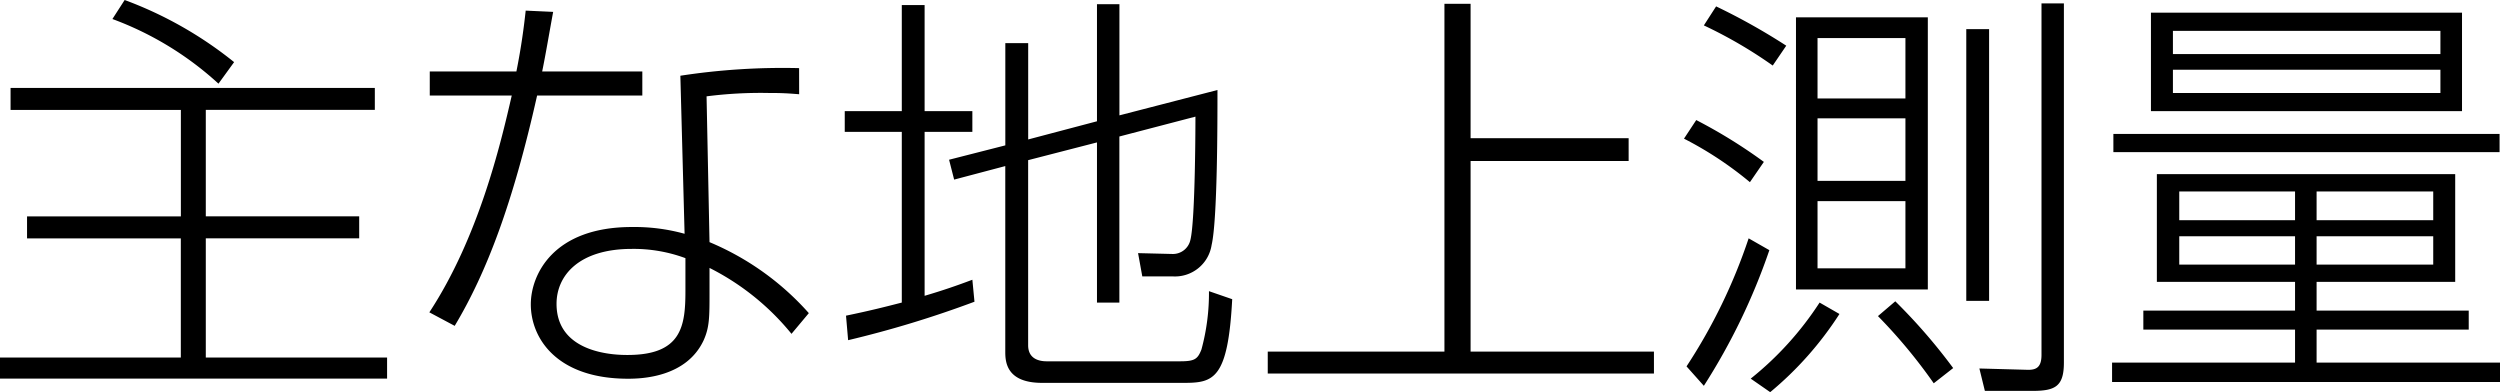 <svg xmlns="http://www.w3.org/2000/svg" width="212.976" height="33.408" viewBox="0 0 212.976 33.408">
  <path id="パス_42929" data-name="パス 42929" d="M21.492-25.2a33.248,33.248,0,0,0-9.324-5.292l-1.044,1.62a27.4,27.4,0,0,1,9.036,5.508ZM33.48-23H2.448v1.872H16.956v9.072H3.852v1.872h13.1V-.036H1.548v1.8H34.524v-1.8H19.08V-10.188H32.148V-12.06H19.08v-9.072h14.4Zm12.852-6.588c-.144,1.332-.36,3.024-.792,5.184H38.16v2.052h6.984c-.972,4.248-2.844,12.1-7.02,18.468l2.16,1.152c2.736-4.572,4.968-10.476,7.02-19.62h8.964v-2.052H47.736c.324-1.584.576-3.132.936-5.076Zm23.292,4.9a57.363,57.363,0,0,0-10.116.648l.36,13.464a15.925,15.925,0,0,0-4.5-.576c-6.7,0-8.6,4.068-8.6,6.588,0,2.88,2.2,6.336,8.28,6.336,1.152,0,4.968-.108,6.444-3.276.5-1.116.5-1.98.5-4.1V-7.668a21.414,21.414,0,0,1,6.984,5.616l1.476-1.764a23.386,23.386,0,0,0-8.46-6.048l-.252-12.42A36.088,36.088,0,0,1,67-22.572c1.26,0,1.692.036,2.628.108ZM59.94-5.724c0,3.024-.324,5.472-4.932,5.472-.792,0-6.048,0-6.048-4.356,0-2.412,1.908-4.68,6.408-4.68A12.7,12.7,0,0,1,59.94-8.5Zm29.2-12.888V-26.82H87.192v8.712L82.4-16.884l.432,1.692,4.356-1.152V-.576c0,.792,0,2.7,3.132,2.7h12.1c2.52,0,3.744-.324,4.1-7.128l-1.98-.684A18.278,18.278,0,0,1,103.9-.72c-.324.828-.576,1.008-1.836,1.008H90.72c-.612,0-1.584-.18-1.584-1.368V-16.848L95-18.36V-4.716h1.908V-18.864l6.48-1.692c0,.144,0,8.82-.432,10.512a1.524,1.524,0,0,1-1.548,1.188L98.5-8.928l.36,1.98h2.556a3.158,3.158,0,0,0,3.348-2.664c.5-2.124.5-10.476.5-13.212l-8.352,2.16v-9.468H95v9.972ZM84.384-6.66c-1.332.5-2.484.9-4.068,1.368V-19.26h4.068v-1.764H80.316V-30.06H78.372v9.036h-4.86v1.764h4.86V-4.716c-1.4.36-2.664.684-4.752,1.116l.18,2.088A90.041,90.041,0,0,0,84.564-4.788Zm42.444-23.508H124.6V-.54H109.548V1.332h32.9V-.54H126.828V-16.776h13.464V-18.72H126.828Zm27.72,1.152V-5.832H165.78V-29.016Zm9.324,13.932h-7.488v-5.328h7.488Zm0-7.02h-7.488v-5.148h7.488Zm0,14.472h-7.488v-5.724h7.488ZM171-4.86V-28.008h-1.944V-4.86ZM153.72-26.6a53.944,53.944,0,0,0-5.976-3.348l-1.044,1.62a38.411,38.411,0,0,1,5.868,3.42Zm-1.908,9.9a43.6,43.6,0,0,0-5.76-3.564l-1.044,1.584a30.394,30.394,0,0,1,5.616,3.708ZM146.7,2.376A53.324,53.324,0,0,0,152.28-9.18l-1.764-1.008A46.864,46.864,0,0,1,145.224.72ZM167.94.864a48.371,48.371,0,0,0-4.932-5.688l-1.476,1.26a44.948,44.948,0,0,1,4.752,5.724ZM152.352,2.916a29.006,29.006,0,0,0,5.9-6.66l-1.692-.972a27.339,27.339,0,0,1-5.868,6.48ZM175.464-30.2V-.252c0,1.152-.54,1.3-1.332,1.26L170.172.9l.468,1.908h4.032c1.944,0,2.7-.36,2.7-2.412V-30.2ZM214.524.4H198.9V-2.412h12.96v-1.62H198.9V-6.48h11.808v-9.18H185.292v9.18h11.772v2.448H184.14v1.62h12.924V.4H181.476V2.052h33.048Zm-5.688-12.132H198.9v-2.448h9.936Zm0,3.78H198.9v-2.412h9.936Zm-11.772-3.78H187.2v-2.448h9.864Zm0,3.78H187.2v-2.412h9.864ZM184.788-29.412v8.388h26.5v-8.388Zm24.66,3.528H186.66v-1.98h22.788Zm0,3.312H186.66v-1.98h22.788Zm5.04,3.492h-32.9v1.548h32.9Z" transform="translate(-1.548 30.492)"/>
</svg>
